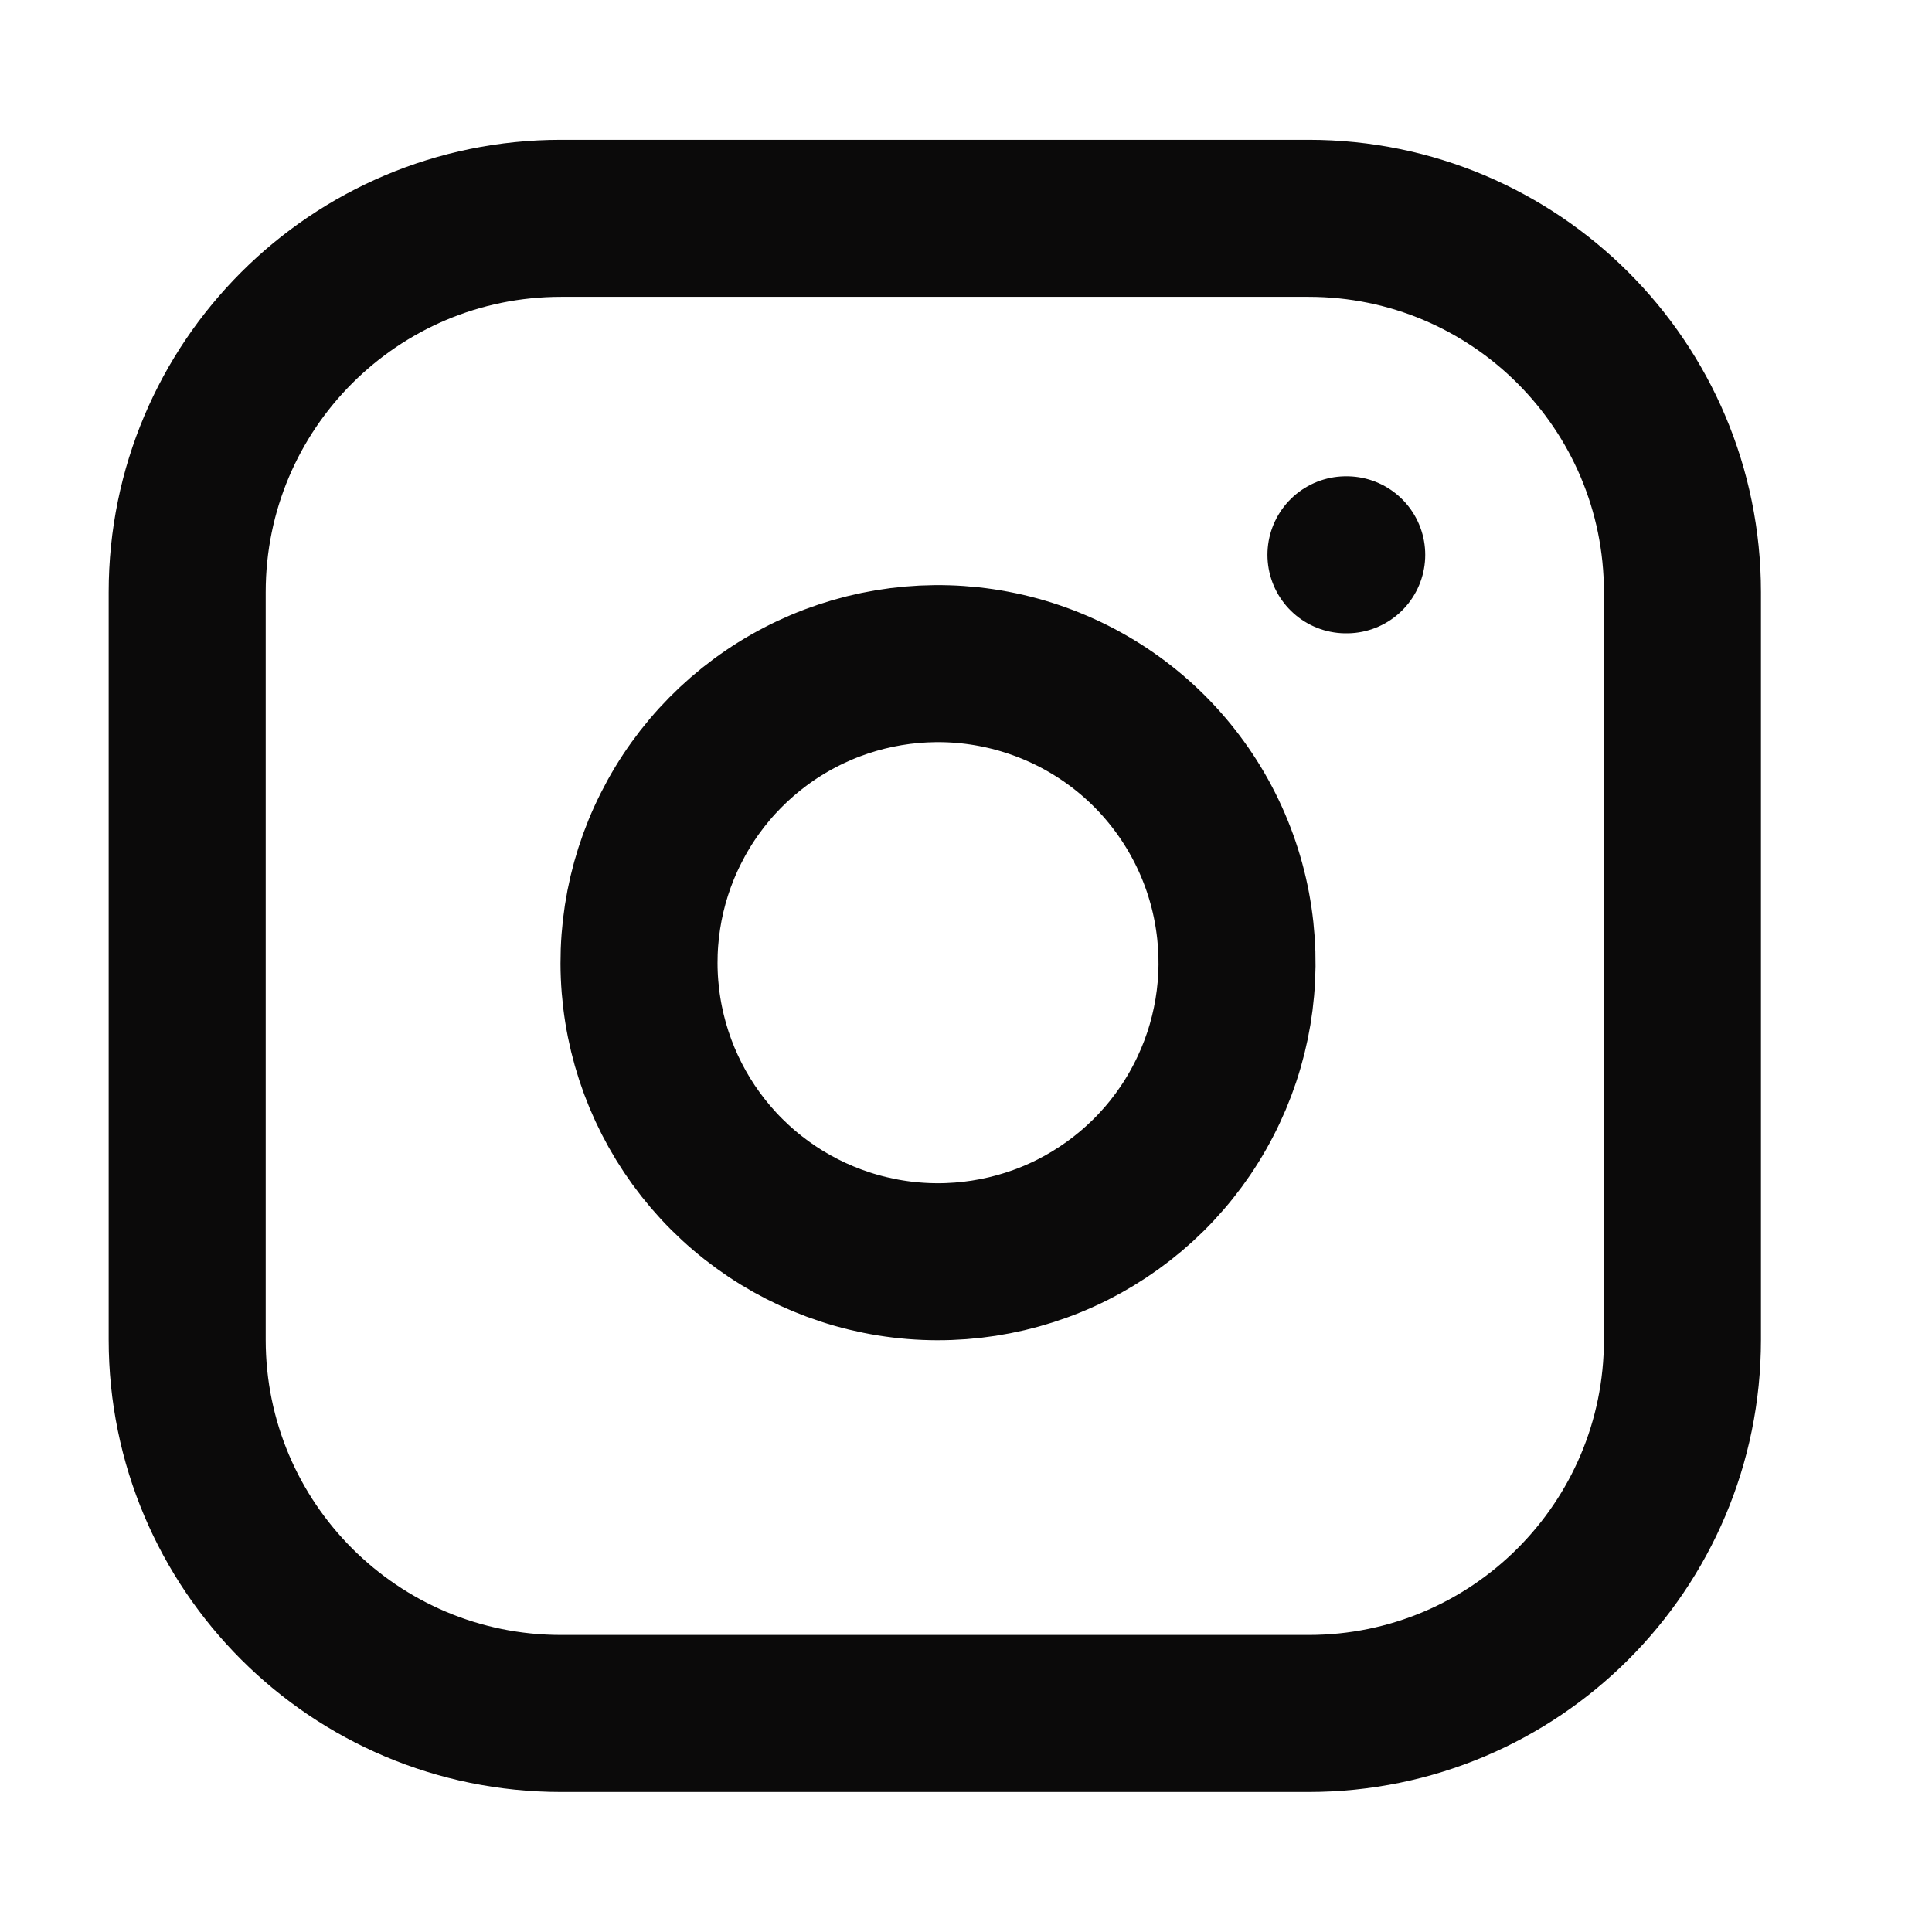 <svg width="18" height="18" viewBox="0 0 18 18" fill="none" xmlns="http://www.w3.org/2000/svg">
<path d="M12.54 5.169H12.547M5.227 2.034H12.192C14.115 2.034 15.675 3.593 15.675 5.517V12.482C15.675 14.405 14.115 15.964 12.192 15.964H5.227C3.303 15.964 1.744 14.405 1.744 12.482V5.517C1.744 3.593 3.303 2.034 5.227 2.034ZM11.495 8.561C11.581 9.14 11.482 9.732 11.212 10.252C10.943 10.773 10.515 11.194 9.992 11.458C9.469 11.721 8.875 11.813 8.297 11.72C7.718 11.627 7.184 11.354 6.769 10.939C6.355 10.525 6.082 9.99 5.989 9.412C5.896 8.833 5.987 8.24 6.251 7.717C6.514 7.193 6.936 6.766 7.456 6.496C7.976 6.226 8.568 6.127 9.148 6.213C9.739 6.301 10.287 6.576 10.71 6.999C11.132 7.422 11.408 7.969 11.495 8.561Z" stroke="#0B0A0A" stroke-width="1.463" stroke-linecap="round" stroke-linejoin="round"/>
</svg>
